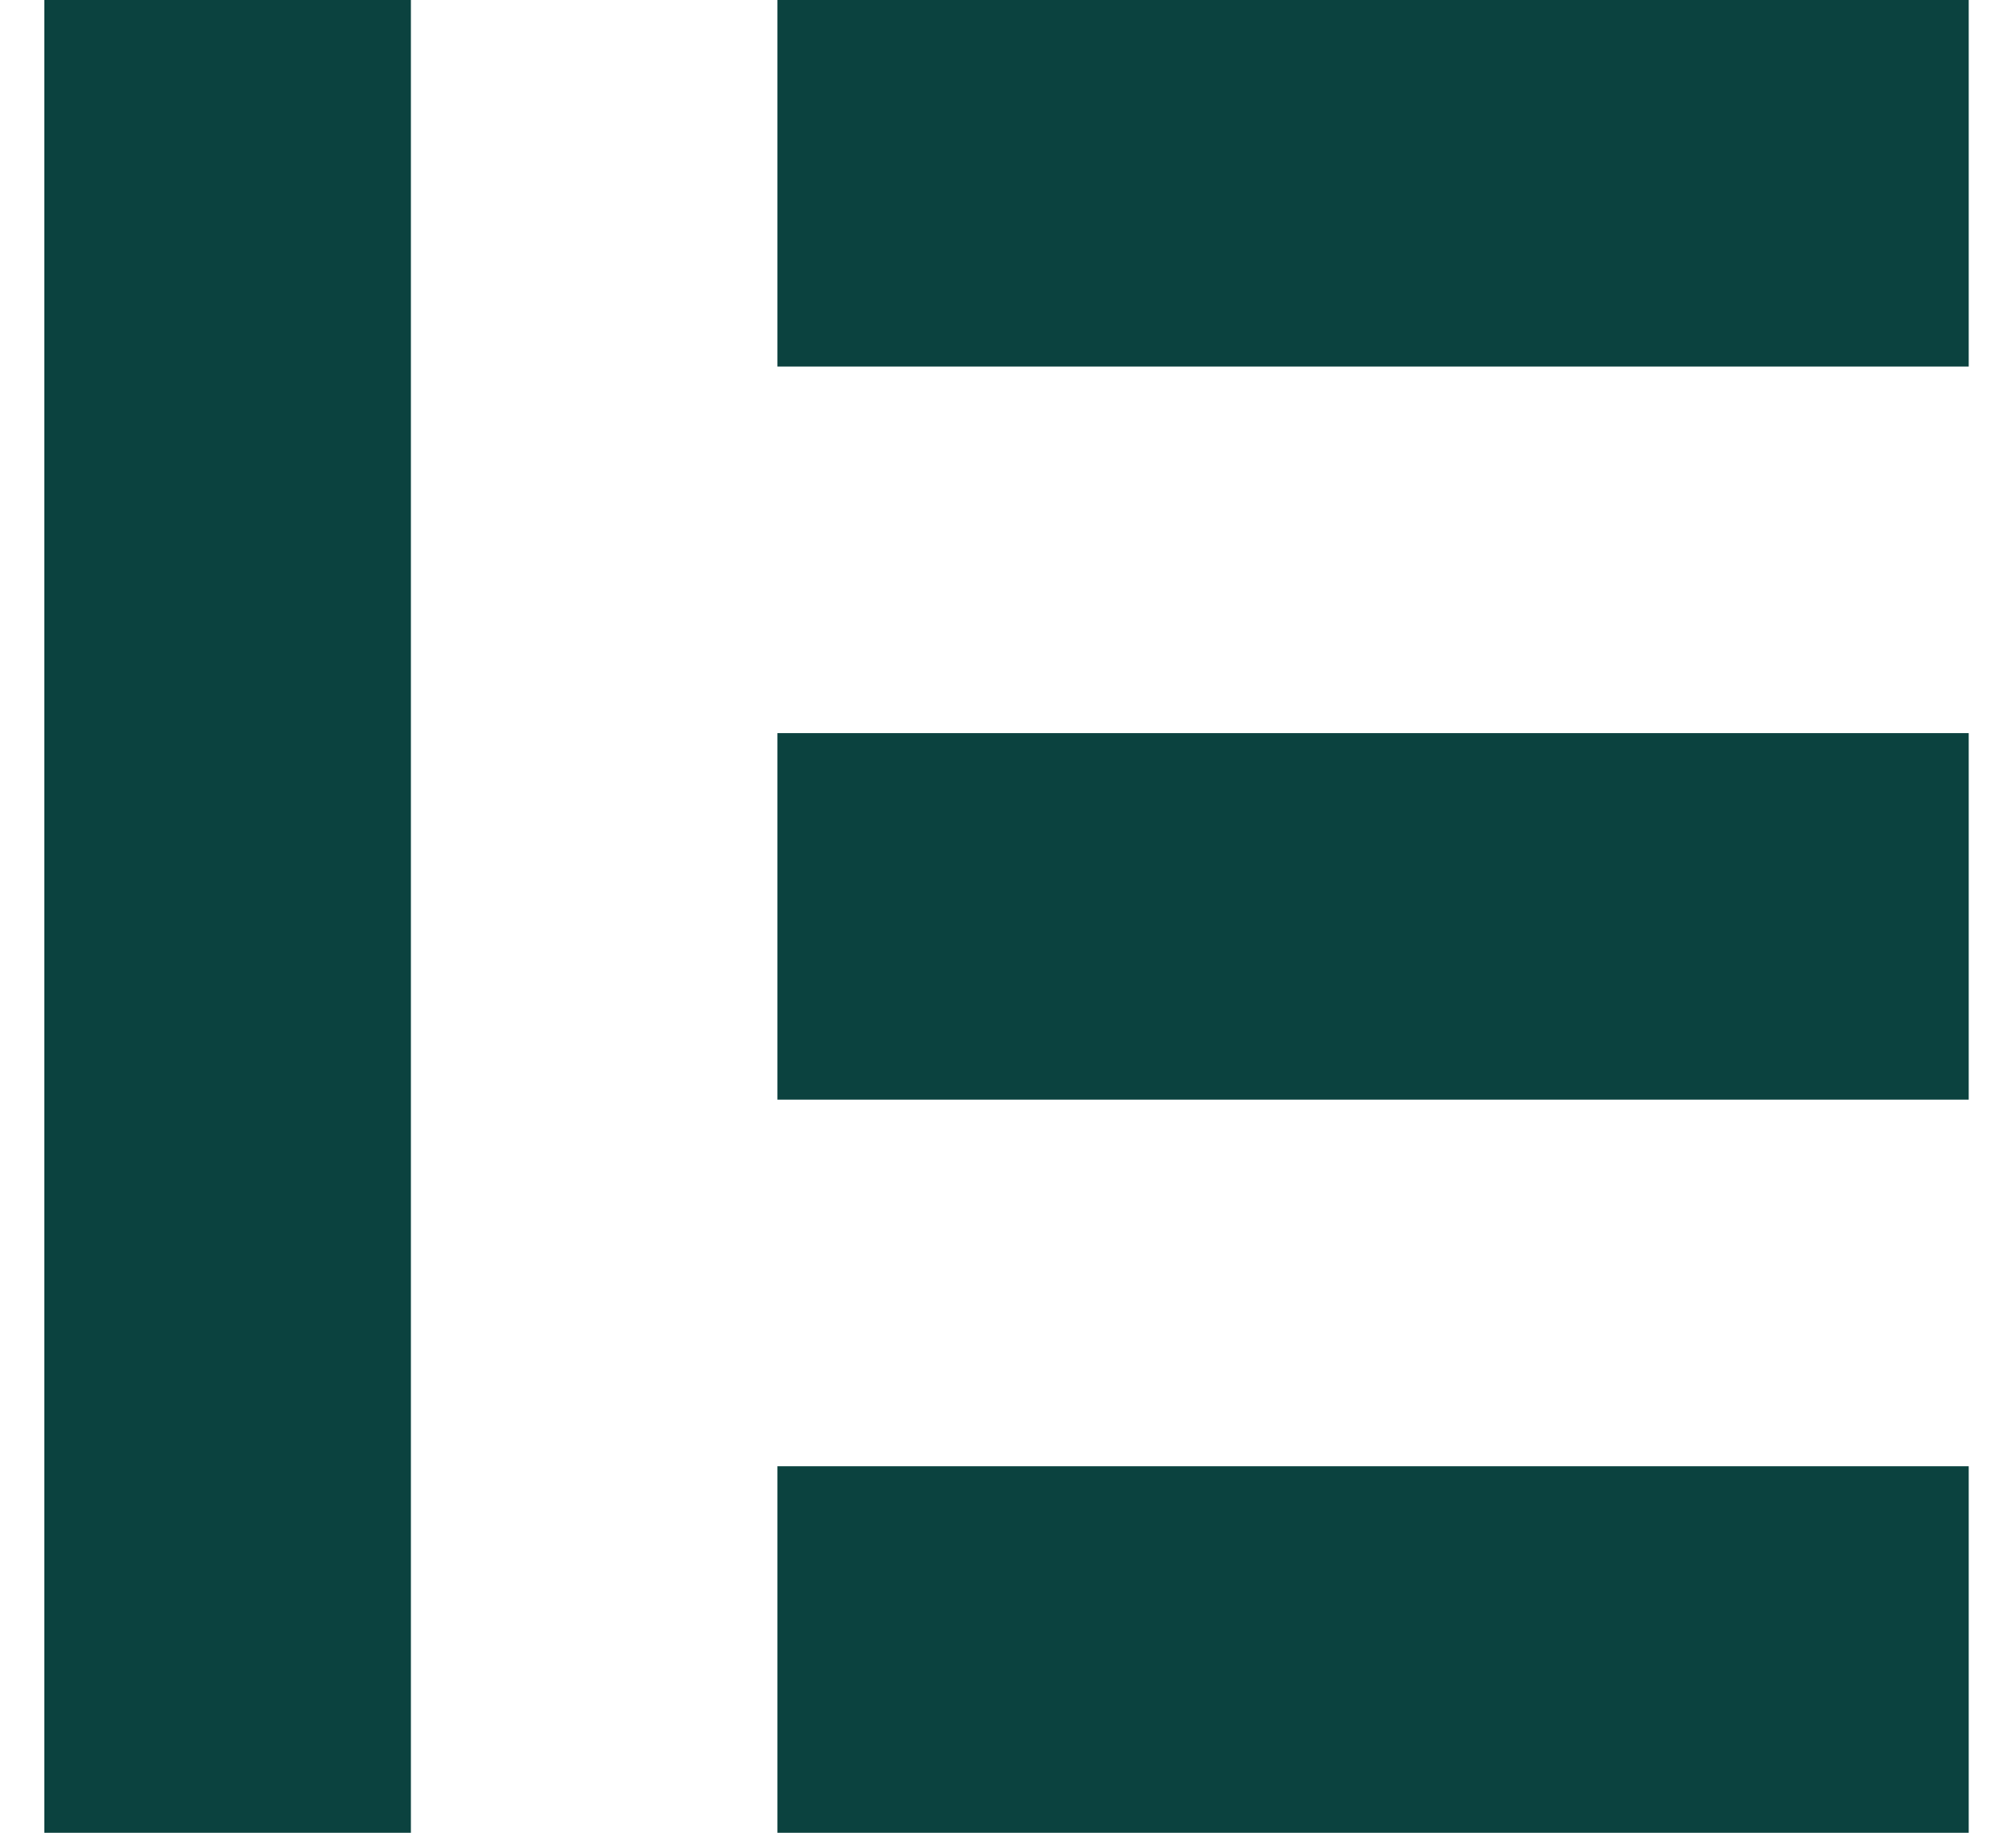 <?xml version="1.0" encoding="UTF-8"?> <svg xmlns="http://www.w3.org/2000/svg" width="22" height="20" viewBox="0 0 22 20" fill="none"><rect x="0.484" width="4" height="20" fill="#0B423F"></rect><rect x="8.484" width="13" height="4" fill="#0B423F"></rect><rect x="8.484" y="8" width="13" height="4" fill="#0B423F"></rect><rect x="8.484" y="16" width="13" height="4" fill="#0B423F"></rect></svg> 